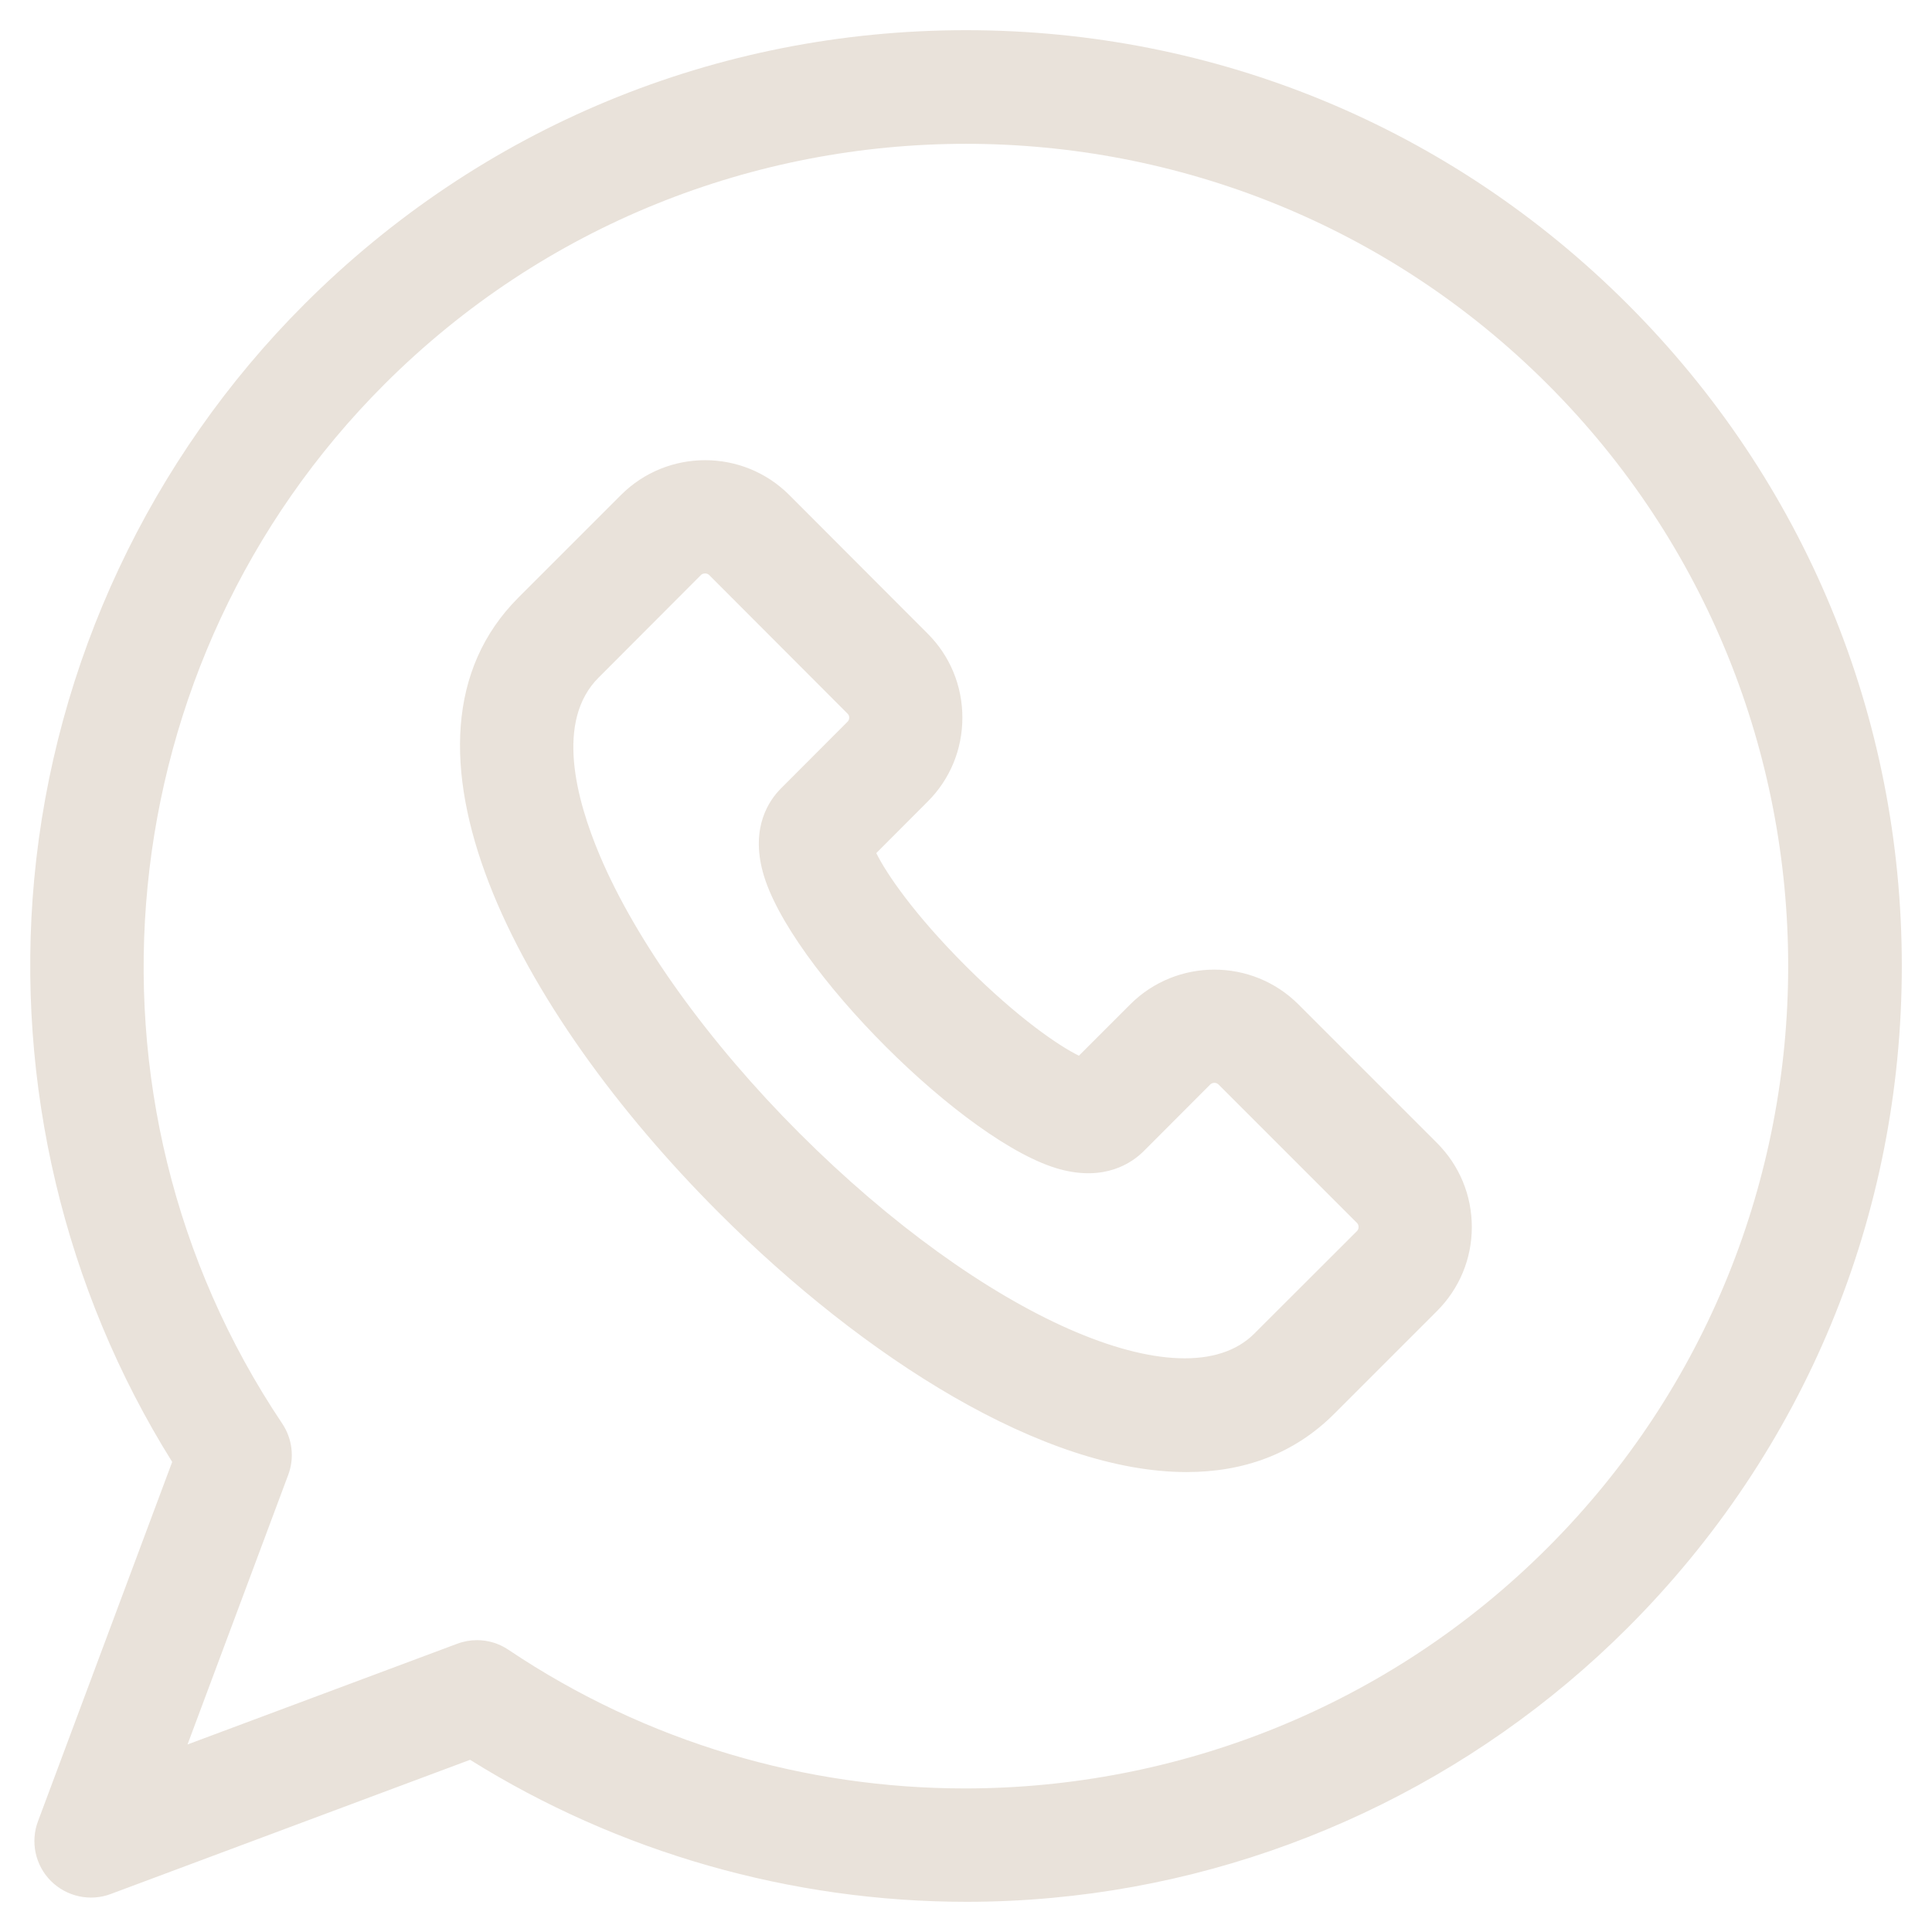 <?xml version="1.0" encoding="UTF-8"?> <svg xmlns="http://www.w3.org/2000/svg" width="16" height="16" viewBox="0 0 16 16" fill="none"><g clip-path="url(#clip0_24_171)"><path d="M8.005 15.75C6.553 15.75 5.122 15.342 3.893 14.574L0.918 15.685C0.746 15.75 0.552 15.707 0.422 15.578C0.292 15.448 0.25 15.254 0.315 15.082L1.426 12.107C0.532 10.678 0.127 8.975 0.283 7.284C0.449 5.489 1.243 3.797 2.52 2.52C3.984 1.056 5.93 0.25 8 0.25C10.07 0.25 12.016 1.056 13.48 2.52C14.944 3.984 15.75 5.93 15.75 8C15.75 10.07 14.944 12.016 13.48 13.48C12.203 14.757 10.511 15.552 8.716 15.717C8.479 15.739 8.242 15.75 8.005 15.75V15.75ZM3.95 13.583C4.042 13.583 4.133 13.61 4.211 13.663C5.36 14.434 6.679 14.811 7.992 14.811C9.753 14.811 11.502 14.133 12.817 12.817C15.473 10.161 15.473 5.839 12.817 3.183C10.161 0.527 5.839 0.527 3.183 3.183C0.888 5.478 0.532 9.098 2.337 11.789C2.421 11.914 2.44 12.073 2.387 12.214L1.553 14.447L3.786 13.613C3.839 13.593 3.895 13.583 3.95 13.583L3.95 13.583ZM9.827 12.191C8.646 12.191 7.16 11.25 5.955 10.045C4.273 8.363 3.107 6.135 4.293 4.949L5.142 4.1C5.526 3.715 6.152 3.715 6.536 4.099L7.682 5.247C7.868 5.432 7.97 5.68 7.97 5.943C7.97 6.206 7.868 6.454 7.682 6.639L7.257 7.065C7.34 7.233 7.568 7.57 7.999 8.001C8.431 8.432 8.767 8.66 8.935 8.743L9.36 8.318C9.744 7.934 10.369 7.934 10.753 8.318L11.9 9.465C12.086 9.651 12.189 9.898 12.189 10.162C12.189 10.425 12.086 10.672 11.9 10.858L11.051 11.707C10.715 12.044 10.295 12.191 9.827 12.191V12.191ZM5.839 4.749C5.827 4.749 5.814 4.753 5.805 4.762L4.957 5.612C4.6 5.968 4.767 6.612 4.969 7.089C5.271 7.801 5.872 8.636 6.618 9.382C8.141 10.905 9.797 11.636 10.388 11.044L11.238 10.195C11.247 10.186 11.251 10.175 11.251 10.162C11.251 10.148 11.247 10.137 11.238 10.128L10.091 8.981C10.072 8.963 10.042 8.963 10.023 8.981L9.472 9.533C9.373 9.632 9.151 9.783 8.781 9.684C8 9.475 6.526 8.001 6.317 7.22C6.217 6.849 6.369 6.628 6.468 6.529L7.019 5.977C7.028 5.968 7.033 5.956 7.033 5.943C7.033 5.93 7.028 5.919 7.019 5.91L5.873 4.762C5.864 4.753 5.851 4.749 5.839 4.749Z" fill="#E9E2DA"></path></g><defs><clipPath id="clip0_24_171"><rect width="16" height="16" fill="white"></rect></clipPath></defs></svg> 